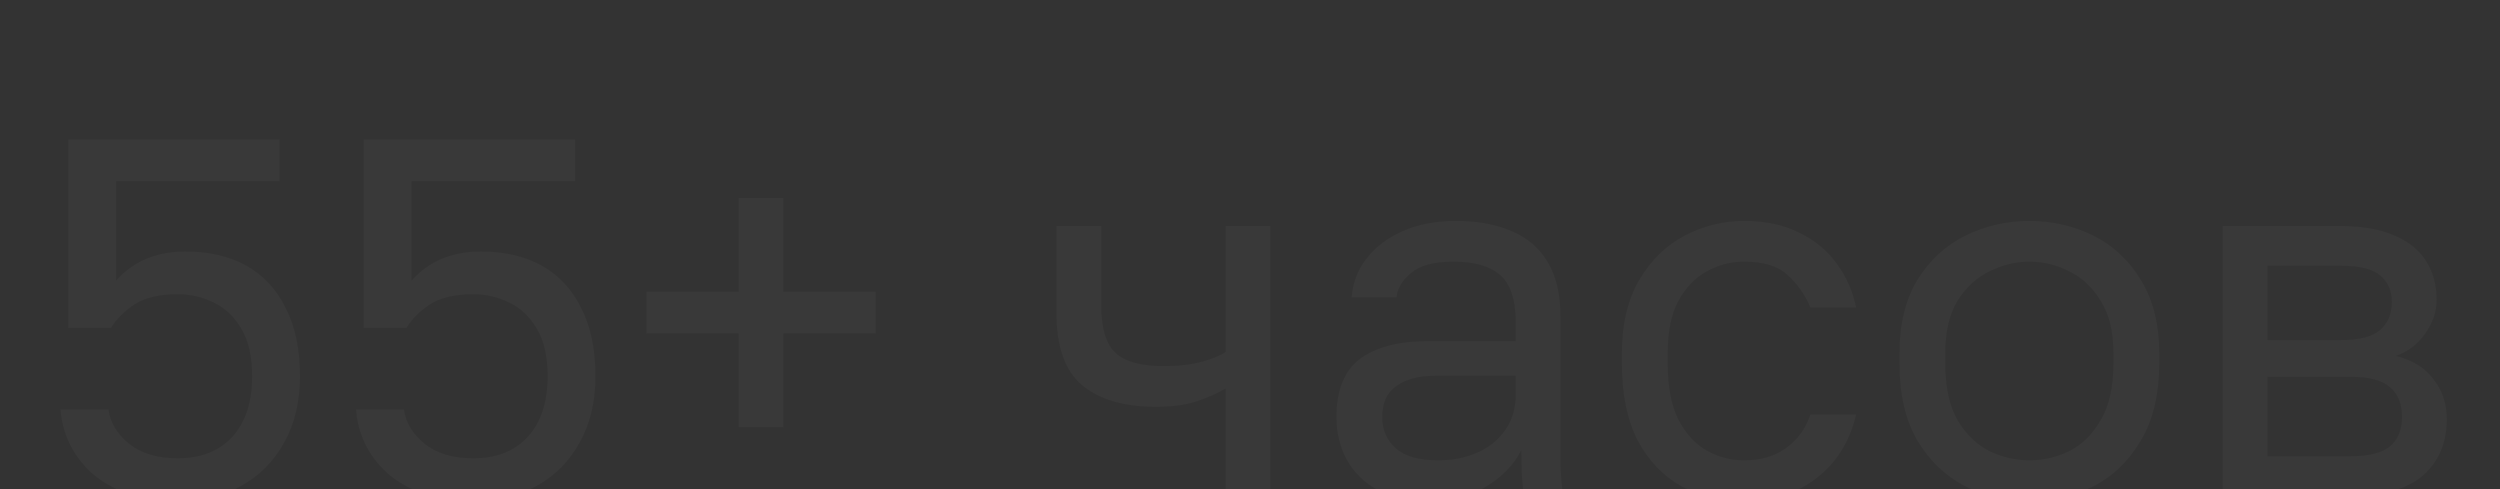 <?xml version="1.0" encoding="UTF-8"?> <svg xmlns="http://www.w3.org/2000/svg" width="373" height="73" viewBox="0 0 373 73" fill="none"><rect x="0" y="0" width="373" height="73" fill="#333333" stroke="none"/><g clip-path="url(#clip0_1978_2027)"><path opacity="0.03" d="M26.518 74.76C23.631 74.76 21.122 74.38 18.994 73.62C16.866 72.86 15.068 71.821 13.598 70.504C12.18 69.187 11.091 67.717 10.331 66.096C9.571 64.475 9.14 62.803 9.039 61.08H16.183C16.436 63.005 17.449 64.703 19.223 66.172C21.047 67.641 23.479 68.376 26.518 68.376C29.964 68.376 32.675 67.312 34.651 65.184C36.627 63.005 37.614 59.991 37.614 56.14C37.614 53.201 37.083 50.845 36.019 49.072C34.955 47.248 33.561 45.931 31.838 45.12C30.166 44.309 28.393 43.904 26.518 43.904C23.782 43.904 21.629 44.411 20.058 45.424C18.538 46.437 17.373 47.603 16.562 48.92H10.178V20.8H41.718V27.032H17.323V41.852C18.64 40.383 20.16 39.293 21.883 38.584C23.605 37.875 25.53 37.52 27.659 37.52C31.205 37.52 34.245 38.229 36.779 39.648C39.312 41.067 41.263 43.169 42.63 45.956C44.049 48.692 44.758 52.087 44.758 56.14C44.758 59.94 43.973 63.233 42.403 66.02C40.883 68.807 38.755 70.96 36.019 72.48C33.282 74 30.116 74.76 26.518 74.76ZM70.605 74.76C67.716 74.76 65.209 74.38 63.081 73.62C60.953 72.86 59.154 71.821 57.684 70.504C56.266 69.187 55.176 67.717 54.416 66.096C53.657 64.475 53.226 62.803 53.124 61.08H60.269C60.522 63.005 61.535 64.703 63.309 66.172C65.132 67.641 67.564 68.376 70.605 68.376C74.05 68.376 76.76 67.312 78.737 65.184C80.713 63.005 81.701 59.991 81.701 56.14C81.701 53.201 81.168 50.845 80.105 49.072C79.04 47.248 77.647 45.931 75.924 45.12C74.252 44.309 72.479 43.904 70.605 43.904C67.868 43.904 65.715 44.411 64.144 45.424C62.624 46.437 61.459 47.603 60.648 48.92H54.264V20.8H85.805V27.032H61.408V41.852C62.726 40.383 64.246 39.293 65.969 38.584C67.691 37.875 69.617 37.52 71.745 37.52C75.291 37.52 78.331 38.229 80.865 39.648C83.398 41.067 85.349 43.169 86.716 45.956C88.135 48.692 88.844 52.087 88.844 56.14C88.844 59.94 88.059 63.233 86.489 66.02C84.969 68.807 82.841 70.96 80.105 72.48C77.368 74 74.202 74.76 70.605 74.76ZM110.206 63.74V49.756H96.45V43.524H110.206V29.54H116.894V43.524H130.65V49.756H116.894V63.74H110.206ZM182.848 74V57.964C181.682 58.673 180.264 59.307 178.592 59.864C176.97 60.421 174.918 60.7 172.436 60.7C167.724 60.7 164.076 59.636 161.492 57.508C158.908 55.38 157.616 51.757 157.616 46.64V33.72H164.304V45.5C164.304 48.945 165.013 51.327 166.432 52.644C167.85 53.961 170.232 54.62 173.576 54.62C175.856 54.62 177.806 54.392 179.428 53.936C181.049 53.48 182.189 52.999 182.848 52.492V33.72H189.536V74H182.848ZM213.148 74.76C210.209 74.76 207.701 74.228 205.624 73.164C203.597 72.049 202.052 70.555 200.988 68.68C199.924 66.755 199.392 64.601 199.392 62.22C199.392 58.217 200.557 55.329 202.888 53.556C205.269 51.783 208.664 50.896 213.072 50.896H226.144V48.16C226.144 44.715 225.358 42.333 223.788 41.016C222.268 39.699 219.962 39.04 216.872 39.04C213.984 39.04 211.881 39.597 210.564 40.712C209.246 41.776 208.512 42.992 208.36 44.36H201.672C201.824 42.181 202.558 40.256 203.876 38.584C205.193 36.861 206.992 35.493 209.272 34.48C211.552 33.467 214.212 32.96 217.252 32.96C220.444 32.96 223.205 33.467 225.536 34.48C227.866 35.443 229.665 36.988 230.932 39.116C232.198 41.193 232.832 43.955 232.832 47.4V63.74C232.832 65.868 232.832 67.743 232.832 69.364C232.882 70.935 233.009 72.48 233.212 74H227.36C227.208 72.835 227.106 71.745 227.056 70.732C227.005 69.668 226.98 68.477 226.98 67.16C225.916 69.288 224.193 71.087 221.812 72.556C219.43 74.025 216.542 74.76 213.148 74.76ZM214.592 68.68C216.72 68.68 218.645 68.3 220.368 67.54C222.141 66.78 223.534 65.665 224.548 64.196C225.612 62.727 226.144 60.928 226.144 58.8V56.064H214.212C211.729 56.064 209.778 56.571 208.36 57.584C206.941 58.547 206.232 60.092 206.232 62.22C206.232 64.095 206.89 65.64 208.208 66.856C209.576 68.072 211.704 68.68 214.592 68.68ZM260.224 74.76C256.779 74.76 253.663 74.025 250.876 72.556C248.14 71.036 245.962 68.756 244.34 65.716C242.77 62.676 241.984 58.851 241.984 54.24V52.72C241.984 48.363 242.846 44.715 244.568 41.776C246.291 38.837 248.546 36.633 251.332 35.164C254.119 33.695 257.083 32.96 260.224 32.96C263.416 32.96 266.152 33.543 268.432 34.708C270.763 35.823 272.638 37.368 274.056 39.344C275.475 41.269 276.438 43.448 276.944 45.88H270.104C269.294 43.955 268.154 42.333 266.684 41.016C265.266 39.699 263.112 39.04 260.224 39.04C258.248 39.04 256.399 39.521 254.676 40.484C252.954 41.396 251.535 42.865 250.42 44.892C249.356 46.868 248.824 49.477 248.824 52.72V54.24C248.824 57.685 249.356 60.472 250.42 62.6C251.535 64.728 252.954 66.273 254.676 67.236C256.399 68.199 258.248 68.68 260.224 68.68C262.707 68.68 264.784 68.072 266.456 66.856C268.179 65.64 269.395 63.968 270.104 61.84H276.944C276.336 64.475 275.247 66.78 273.676 68.756C272.106 70.681 270.18 72.176 267.9 73.24C265.62 74.253 263.062 74.76 260.224 74.76ZM302.779 74.76C299.384 74.76 296.192 74.025 293.203 72.556C290.264 71.036 287.883 68.756 286.059 65.716C284.285 62.676 283.399 58.851 283.399 54.24V52.72C283.399 48.363 284.285 44.715 286.059 41.776C287.883 38.837 290.264 36.633 293.203 35.164C296.192 33.695 299.384 32.96 302.779 32.96C306.224 32.96 309.416 33.695 312.355 35.164C315.293 36.633 317.649 38.837 319.423 41.776C321.247 44.715 322.159 48.363 322.159 52.72V54.24C322.159 58.851 321.247 62.676 319.423 65.716C317.649 68.756 315.293 71.036 312.355 72.556C309.416 74.025 306.224 74.76 302.779 74.76ZM302.779 68.68C304.856 68.68 306.832 68.224 308.707 67.312C310.632 66.349 312.203 64.804 313.419 62.676C314.685 60.548 315.319 57.736 315.319 54.24V52.72C315.319 49.477 314.685 46.868 313.419 44.892C312.203 42.865 310.632 41.396 308.707 40.484C306.832 39.521 304.856 39.04 302.779 39.04C300.752 39.04 298.776 39.521 296.851 40.484C294.925 41.396 293.329 42.865 292.063 44.892C290.847 46.868 290.239 49.477 290.239 52.72V54.24C290.239 57.736 290.847 60.548 292.063 62.676C293.329 64.804 294.925 66.349 296.851 67.312C298.776 68.224 300.752 68.68 302.779 68.68ZM331.629 74V33.72H349.109C352.453 33.72 355.189 34.201 357.317 35.164C359.445 36.076 361.015 37.368 362.029 39.04C363.042 40.661 363.549 42.561 363.549 44.74C363.549 46.513 362.966 48.211 361.801 49.832C360.686 51.403 359.242 52.492 357.469 53.1C359.951 53.708 361.826 54.873 363.093 56.596C364.41 58.268 365.069 60.244 365.069 62.524C365.069 66.02 363.903 68.807 361.573 70.884C359.242 72.961 355.594 74 350.629 74H331.629ZM338.317 68.072H350.629C353.466 68.072 355.467 67.565 356.633 66.552C357.798 65.539 358.381 64.095 358.381 62.22C358.381 60.295 357.798 58.825 356.633 57.812C355.467 56.748 353.466 56.216 350.629 56.216H338.317V68.072ZM338.317 50.744H349.109C351.997 50.744 353.998 50.237 355.113 49.224C356.278 48.211 356.861 46.817 356.861 45.044C356.861 43.372 356.278 42.055 355.113 41.092C353.998 40.129 351.997 39.648 349.109 39.648H338.317V50.744Z" fill="white"></path></g><defs><clipPath id="clip0_1978_2027"><rect width="373" height="73" fill="white"></rect></clipPath></defs></svg> 